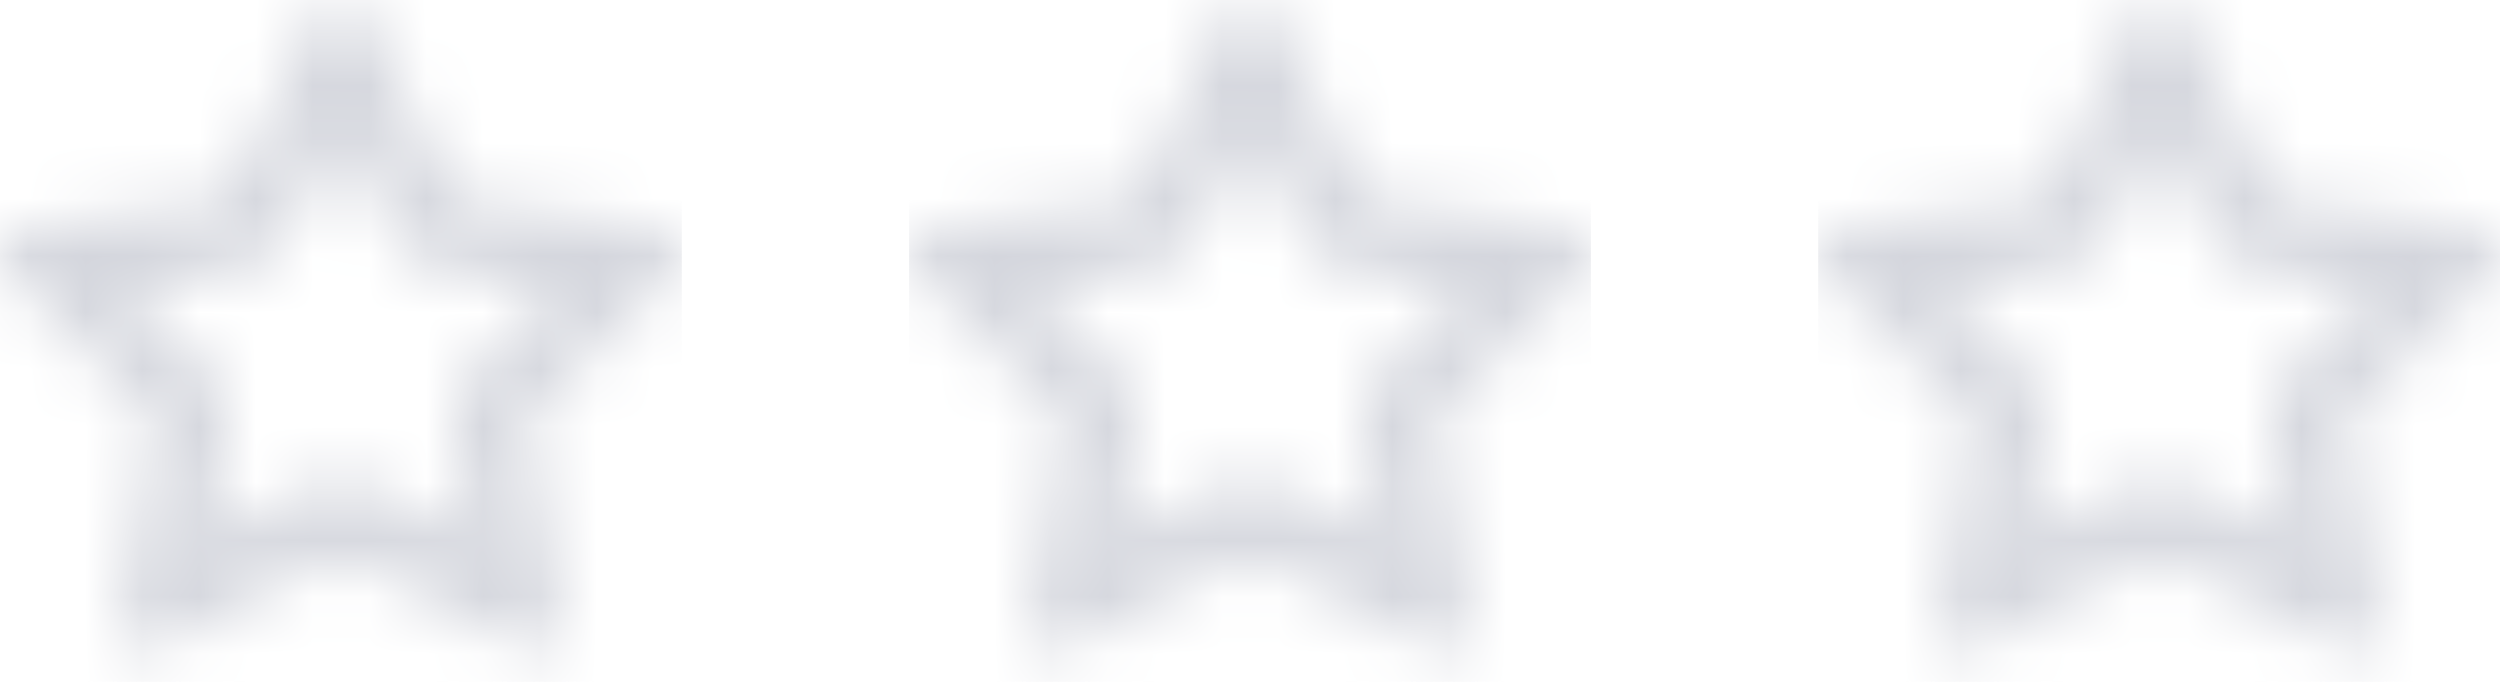 <svg xmlns="http://www.w3.org/2000/svg" width="44" height="12" fill="none"><mask id="a" width="12" height="12" x="0" y="0" maskUnits="userSpaceOnUse" style="mask-type:alpha"><path fill="#006FFD" fill-rule="evenodd" d="M7.835 4.75a1.25 1.25 0 0 1-.941-.685L6 2.253l-.894 1.812a1.25 1.25 0 0 1-.941.684l-2 .291 1.447 1.411c.295.287.43.701.36 1.107L3.63 9.549l1.788-.94a1.25 1.25 0 0 1 1.164 0l1.788.94-.342-1.991a1.25 1.25 0 0 1 .36-1.107L9.835 5.04zm3.777-.715a.452.452 0 0 1 .25.774L9.26 7.346l.615 3.584a.453.453 0 0 1-.657.477L6 9.715l-3.218 1.692a.453.453 0 0 1-.657-.477l.615-3.584L.137 4.81a.454.454 0 0 1 .25-.774l3.598-.523L5.593.252a.455.455 0 0 1 .814 0l1.608 3.26z" clip-rule="evenodd"/></mask><g mask="url(#a)"><path fill="#D4D6DD" d="M0 0h12v12H0z"/></g><mask id="b" width="12" height="12" x="16" y="0" maskUnits="userSpaceOnUse" style="mask-type:alpha"><path fill="#006FFD" fill-rule="evenodd" d="M23.835 4.75a1.25 1.25 0 0 1-.941-.685L22 2.253l-.894 1.812a1.25 1.25 0 0 1-.941.684l-2 .291 1.448 1.411c.294.287.428.701.359 1.107l-.342 1.991 1.788-.94a1.25 1.25 0 0 1 1.164 0l1.788.94-.342-1.991a1.25 1.25 0 0 1 .36-1.107l1.447-1.411zm3.777-.715a.452.452 0 0 1 .25.774L25.26 7.346l.615 3.584a.453.453 0 0 1-.657.477L22 9.715l-3.218 1.692a.453.453 0 0 1-.657-.477l.615-3.584-2.603-2.537a.454.454 0 0 1 .25-.774l3.598-.523 1.608-3.26a.455.455 0 0 1 .814 0l1.608 3.26z" clip-rule="evenodd"/></mask><g mask="url(#b)"><path fill="#D4D6DD" d="M16 0h12v12H16z"/></g><mask id="c" width="12" height="12" x="32" y="0" maskUnits="userSpaceOnUse" style="mask-type:alpha"><path fill="#006FFD" fill-rule="evenodd" d="M39.835 4.75a1.25 1.25 0 0 1-.941-.685L38 2.253l-.894 1.812a1.25 1.25 0 0 1-.941.684l-2 .291 1.447 1.411c.295.287.43.701.36 1.107l-.342 1.991 1.788-.94a1.25 1.25 0 0 1 1.164 0l1.788.94-.342-1.991a1.25 1.25 0 0 1 .36-1.107l1.447-1.411zm3.777-.715a.452.452 0 0 1 .25.774L41.26 7.346l.615 3.584a.453.453 0 0 1-.657.477L38 9.715l-3.218 1.692a.453.453 0 0 1-.657-.477l.615-3.584-2.603-2.537a.454.454 0 0 1 .25-.774l3.598-.523 1.608-3.26a.455.455 0 0 1 .814 0l1.608 3.26z" clip-rule="evenodd"/></mask><g mask="url(#c)"><path fill="#D4D6DD" d="M32 0h12v12H32z"/></g></svg>